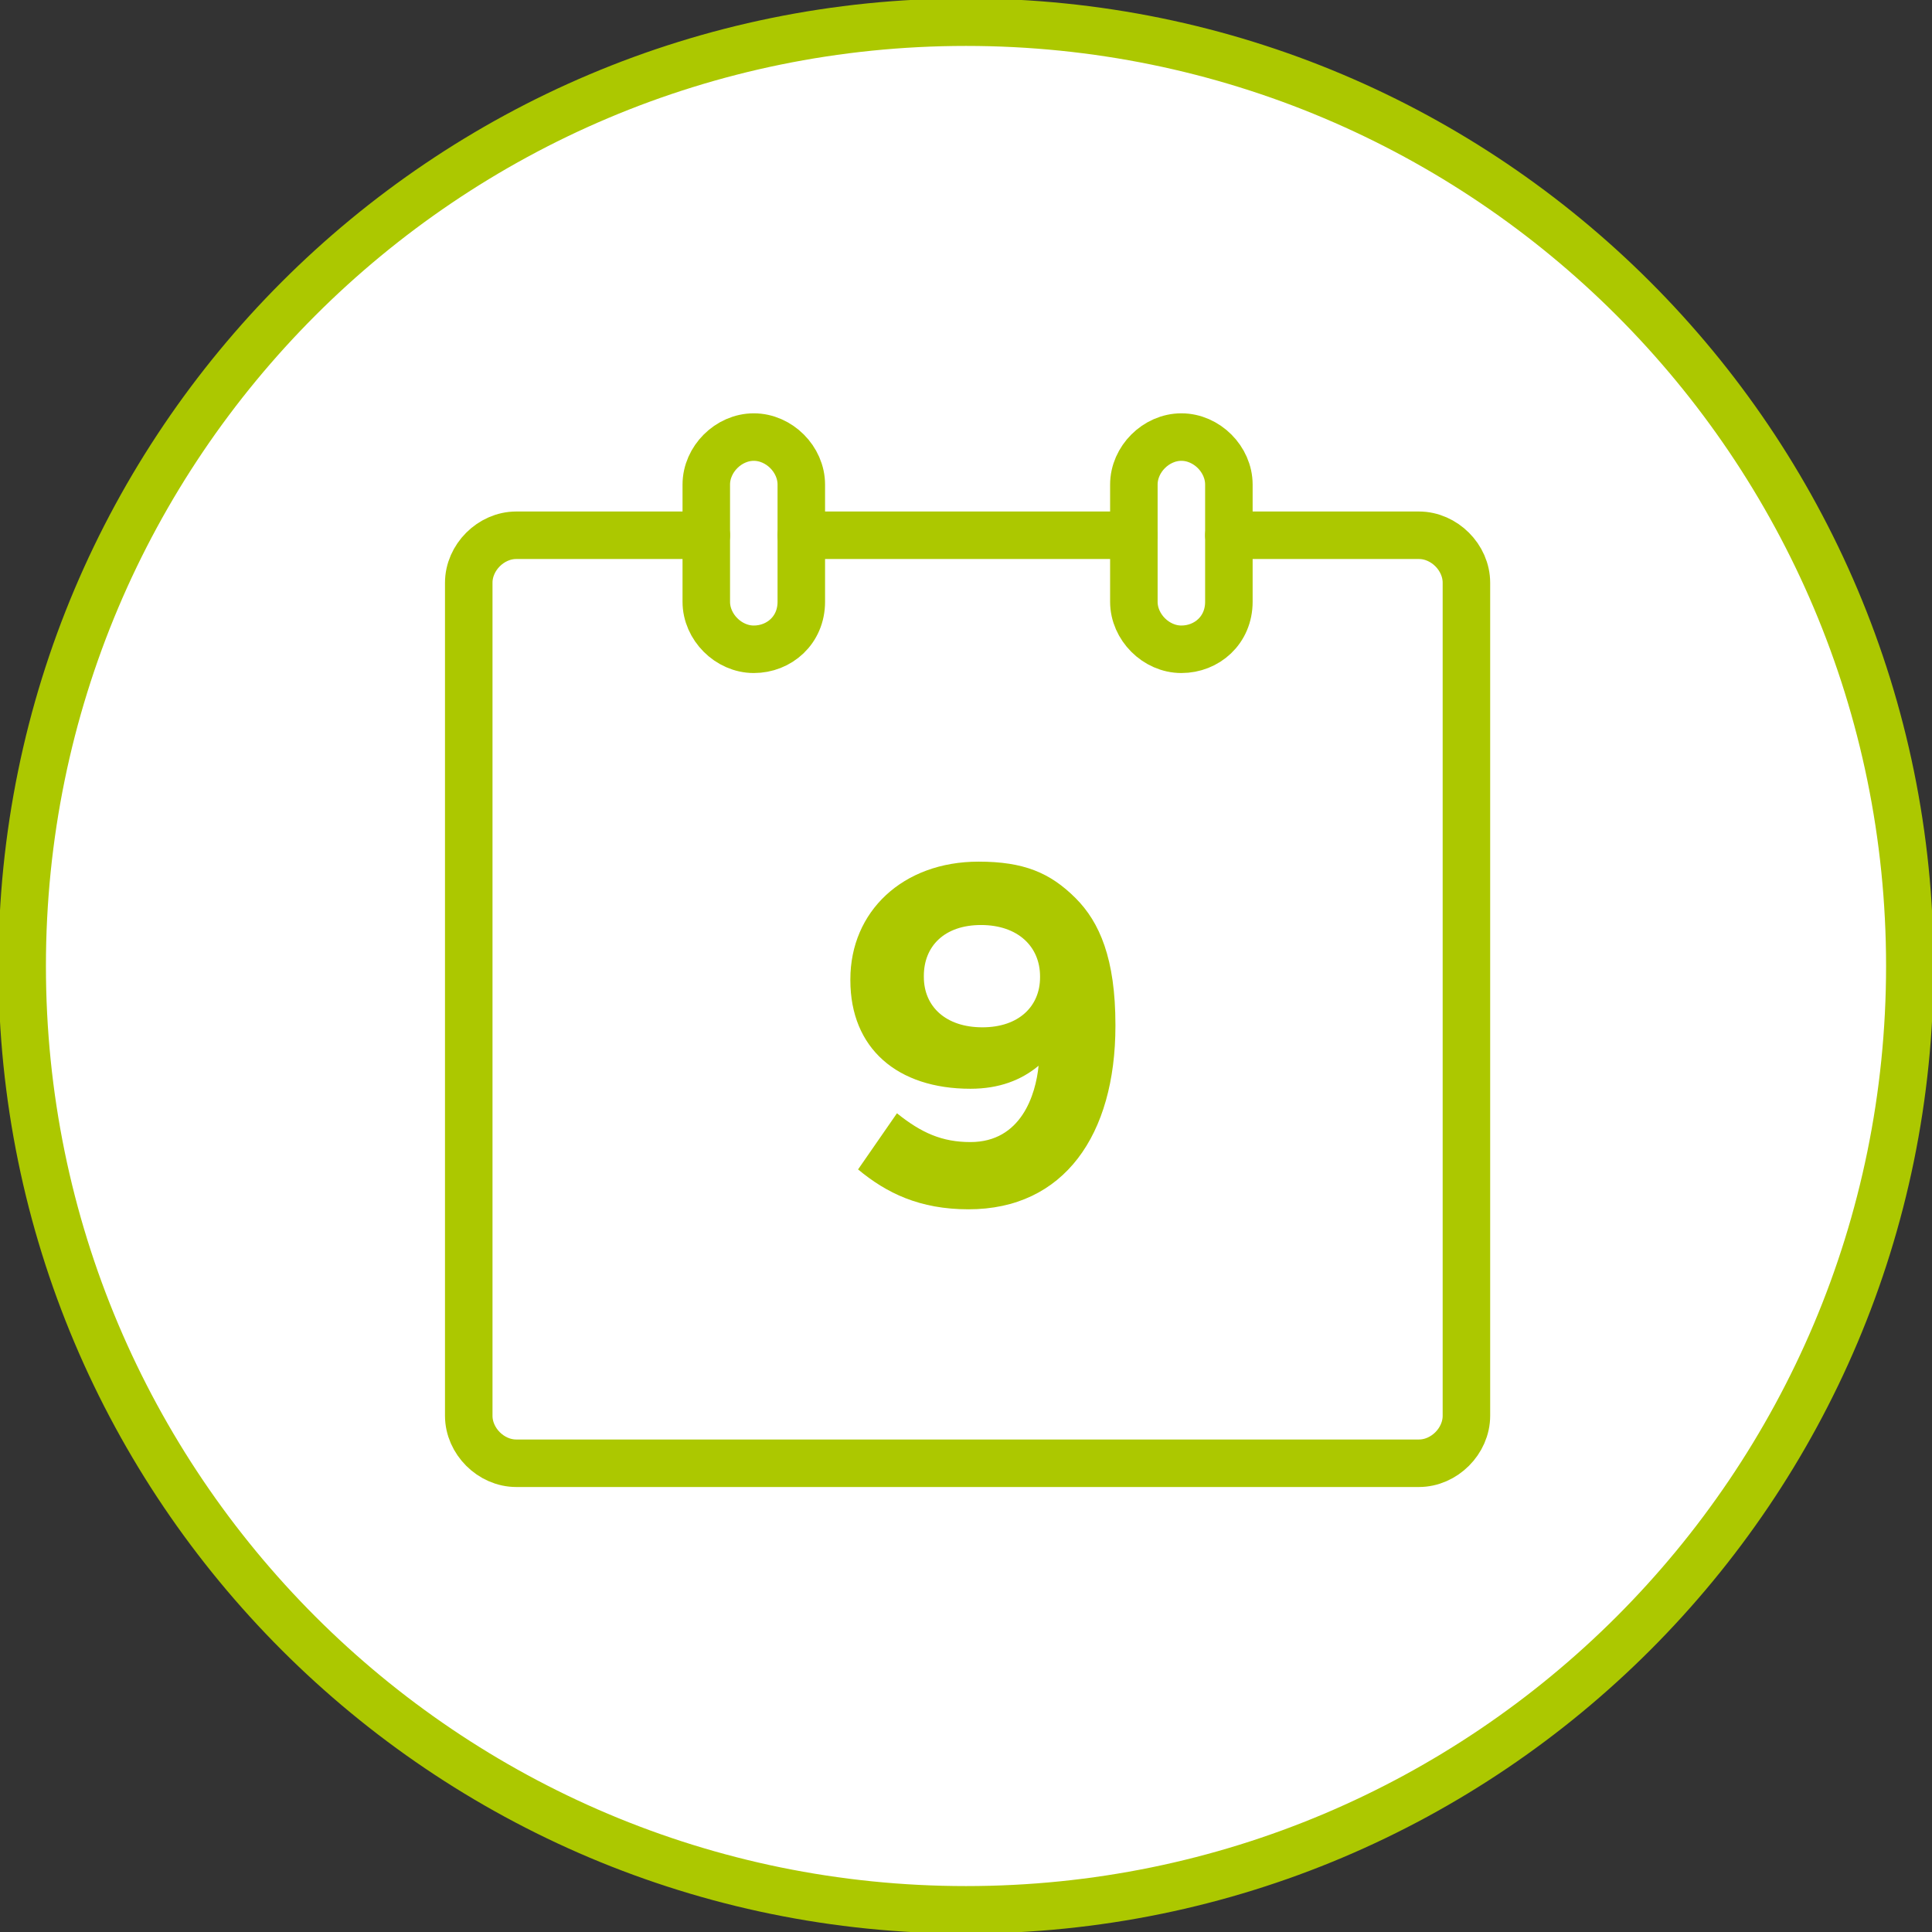 <svg width="61" height="61" viewBox="0 0 61 61" fill="none" xmlns="http://www.w3.org/2000/svg">
<rect x="0" y="0" width="61" height="61" fill="#333333" stroke="none"/>
<g clip-path="url(#clip0_8_1440)">
<path d="M30.5 60.3C46.958 60.3 60.3 46.958 60.3 30.5C60.3 14.042 46.958 0.7 30.5 0.7C14.042 0.7 0.7 14.042 0.7 30.5C0.7 46.958 14.042 60.3 30.5 60.3Z" fill="white" stroke="#ACC800" stroke-width="1.5"/>
<path d="M22.3 16.9H16.3C15.5 16.9 14.8 17.6 14.8 18.4V44.7C14.8 45.5 15.5 46.2 16.3 46.2H44.8C45.6 46.2 46.3 45.5 46.3 44.7V18.4C46.3 17.6 45.6 16.9 44.8 16.9H38.8" stroke="#ACC800" stroke-width="1.5" stroke-miterlimit="10" stroke-linecap="round" stroke-linejoin="round"/>
<path d="M35.8 16.9H25.3" stroke="#ACC800" stroke-width="1.5" stroke-miterlimit="10" stroke-linecap="round" stroke-linejoin="round"/>
<path d="M23.8 20.5C23 20.5 22.3 19.8 22.3 19V15.3C22.3 14.5 23 13.8 23.8 13.8C24.6 13.8 25.3 14.5 25.3 15.3V19C25.3 19.9 24.6 20.5 23.8 20.5Z" stroke="#ACC800" stroke-width="1.5" stroke-miterlimit="10" stroke-linecap="round" stroke-linejoin="round"/>
<path d="M37.3 20.5C36.5 20.5 35.8 19.8 35.8 19V15.3C35.8 14.5 36.5 13.8 37.3 13.8C38.1 13.8 38.8 14.5 38.8 15.3V19C38.8 19.9 38.1 20.5 37.3 20.5Z" stroke="#ACC800" stroke-width="1.5" stroke-miterlimit="10" stroke-linecap="round" stroke-linejoin="round"/>
<path d="M30.64 36.059C32.247 36.059 32.702 34.558 32.792 33.649C32.247 34.103 31.549 34.376 30.64 34.376C28.335 34.376 26.849 33.103 26.849 30.95V30.919C26.849 28.782 28.502 27.205 30.897 27.205C32.322 27.205 33.156 27.554 33.96 28.357C34.718 29.115 35.218 30.267 35.218 32.36V32.39C35.218 35.832 33.596 38.182 30.579 38.182C29.032 38.182 27.986 37.666 27.092 36.923L28.32 35.15C29.093 35.771 29.745 36.059 30.64 36.059ZM31.018 32.436C32.171 32.436 32.838 31.768 32.838 30.859V30.828C32.838 29.889 32.141 29.206 30.973 29.206C29.821 29.206 29.169 29.873 29.169 30.813V30.844C29.169 31.784 29.866 32.436 31.018 32.436Z" fill="#ACC800"/>
</g>
<defs>
<clipPath id="clip0_8_1440">
<rect width="61" height="61" fill="white"/>
</clipPath>
</defs>
</svg>
